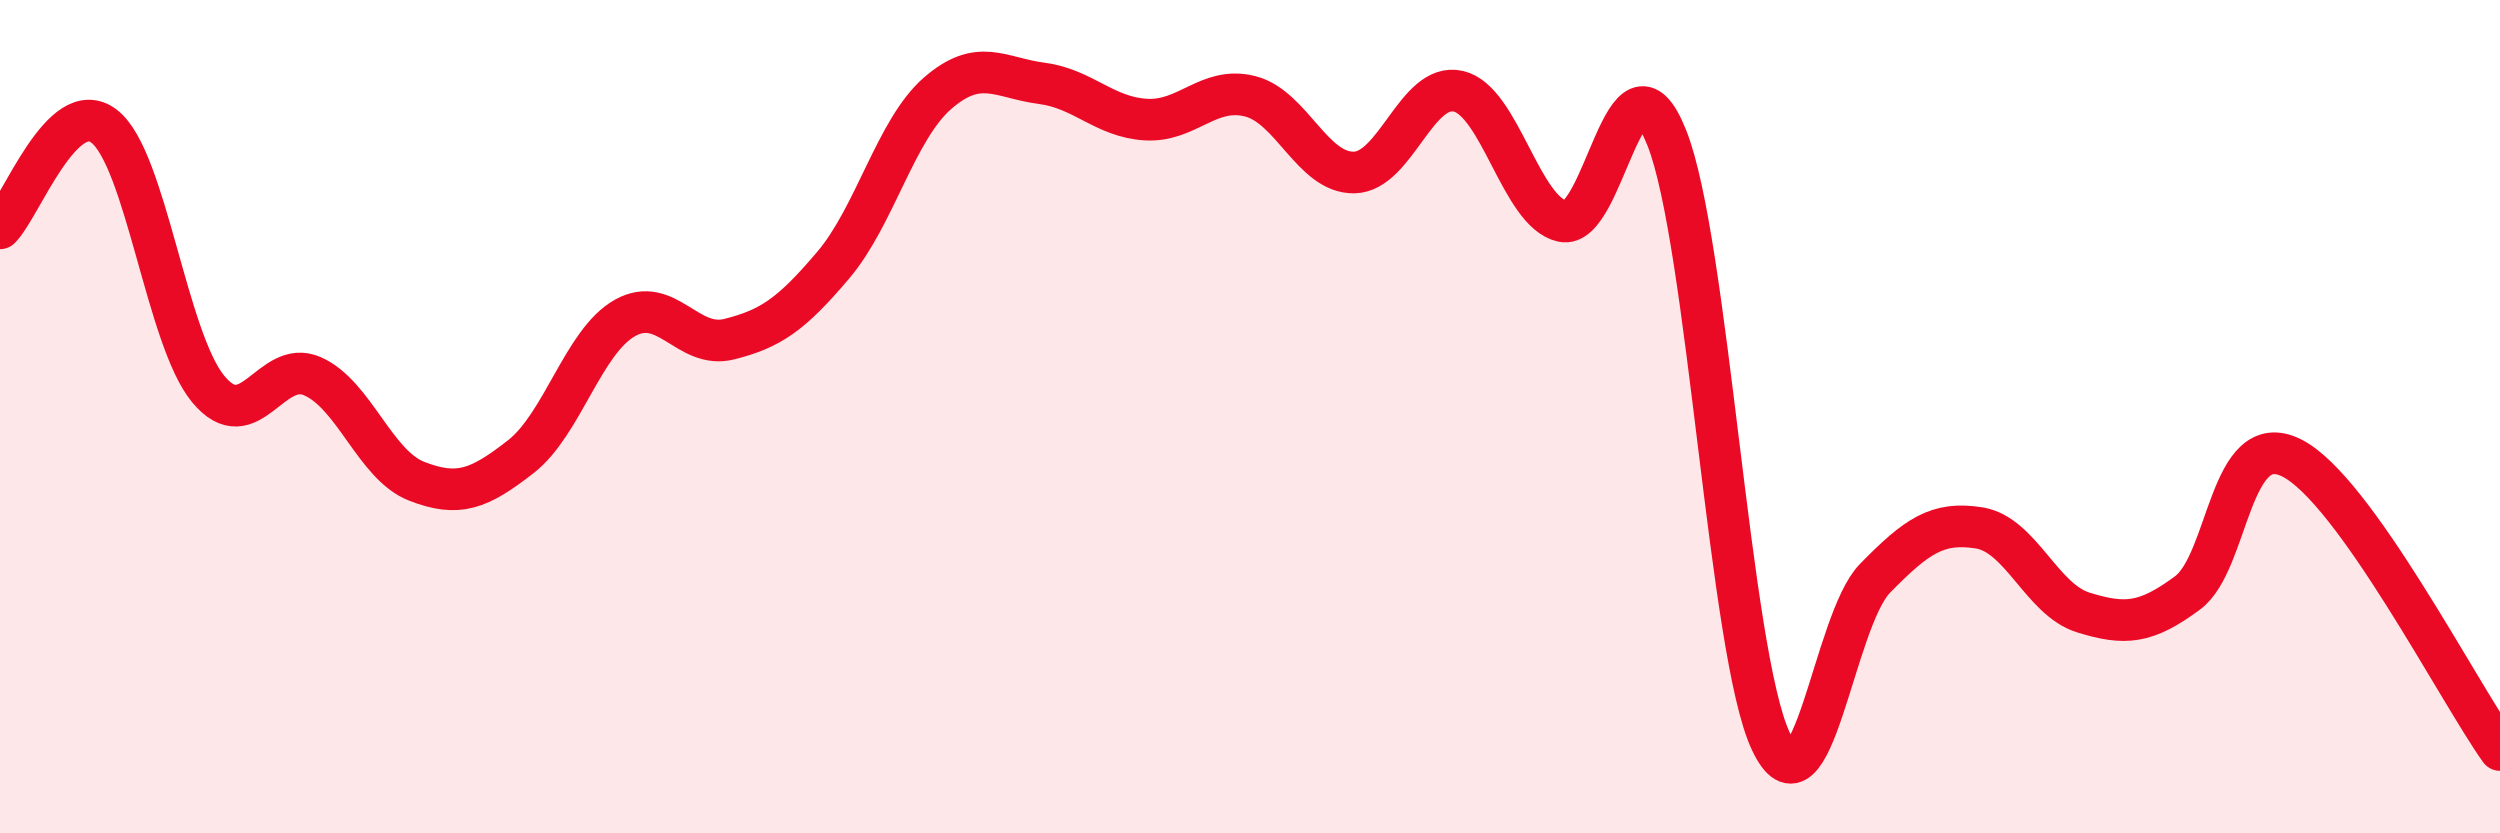
    <svg width="60" height="20" viewBox="0 0 60 20" xmlns="http://www.w3.org/2000/svg">
      <path
        d="M 0,5.48 C 0.5,4.99 1.5,2.26 2.5,3.03 C 3.5,3.8 4,8.14 5,9.34 C 6,10.54 6.5,8.59 7.5,9.03 C 8.5,9.47 9,11.16 10,11.55 C 11,11.94 11.5,11.74 12.5,10.96 C 13.5,10.18 14,8.19 15,7.63 C 16,7.07 16.5,8.39 17.5,8.14 C 18.5,7.89 19,7.54 20,6.36 C 21,5.18 21.5,3.11 22.5,2.24 C 23.5,1.37 24,1.87 25,2 C 26,2.13 26.5,2.81 27.5,2.87 C 28.5,2.93 29,2.06 30,2.31 C 31,2.56 31.5,4.16 32.5,4.14 C 33.5,4.12 34,1.96 35,2.19 C 36,2.42 36.5,5.09 37.5,5.31 C 38.5,5.53 39,0.8 40,3.3 C 41,5.8 41.5,15.67 42.5,17.79 C 43.5,19.91 44,14.9 45,13.88 C 46,12.86 46.5,12.51 47.5,12.67 C 48.5,12.83 49,14.39 50,14.7 C 51,15.01 51.5,14.97 52.5,14.23 C 53.5,13.49 53.5,10.24 55,10.99 C 56.5,11.74 59,16.6 60,18L60 20L0 20Z"
        fill="#EB0A25"
        opacity="0.1"
        stroke-linecap="round"
        stroke-linejoin="round"
      />
      <path
        d="M 0,5.48 C 0.5,4.99 1.5,2.26 2.5,3.03 C 3.5,3.8 4,8.14 5,9.34 C 6,10.54 6.5,8.59 7.5,9.03 C 8.5,9.47 9,11.16 10,11.55 C 11,11.94 11.5,11.74 12.5,10.96 C 13.5,10.18 14,8.19 15,7.63 C 16,7.07 16.5,8.39 17.5,8.14 C 18.5,7.89 19,7.54 20,6.36 C 21,5.18 21.5,3.11 22.5,2.24 C 23.5,1.37 24,1.87 25,2 C 26,2.13 26.5,2.81 27.5,2.87 C 28.5,2.93 29,2.06 30,2.31 C 31,2.56 31.5,4.16 32.5,4.14 C 33.5,4.12 34,1.96 35,2.19 C 36,2.42 36.5,5.09 37.5,5.31 C 38.5,5.53 39,0.8 40,3.3 C 41,5.8 41.5,15.67 42.5,17.79 C 43.5,19.91 44,14.9 45,13.88 C 46,12.86 46.5,12.51 47.5,12.67 C 48.5,12.83 49,14.39 50,14.7 C 51,15.01 51.5,14.97 52.5,14.23 C 53.5,13.49 53.5,10.24 55,10.99 C 56.5,11.74 59,16.6 60,18"
        stroke="#EB0A25"
        stroke-width="1"
        fill="none"
        stroke-linecap="round"
        stroke-linejoin="round"
      />
    </svg>
  